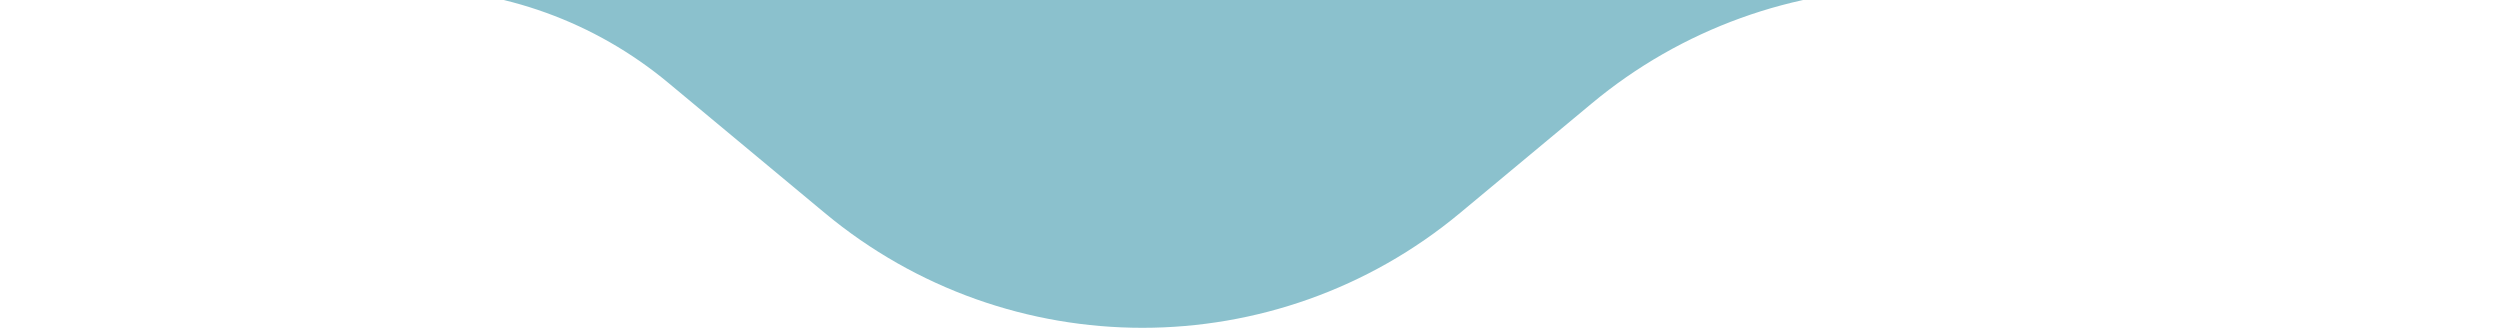 <svg xmlns="http://www.w3.org/2000/svg" width="453" height="60" viewBox="0 0 453 60" fill="none"><path d="M453 -42.544C453 -20.2 434.887 -2.087 412.543 -2.087H346.006C324.981 -2.087 304.621 5.273 288.456 18.717L264.554 38.596C231.202 66.335 182.808 66.335 149.456 38.596L121.064 14.983C107.801 3.952 91.095 -2.087 73.845 -2.087H40.456C18.113 -2.087 0 -20.2 0 -42.544C0 -64.887 18.113 -83 40.456 -83H412.543C434.887 -83 453 -64.887 453 -42.544Z" fill="#8BC1CD"></path></svg>